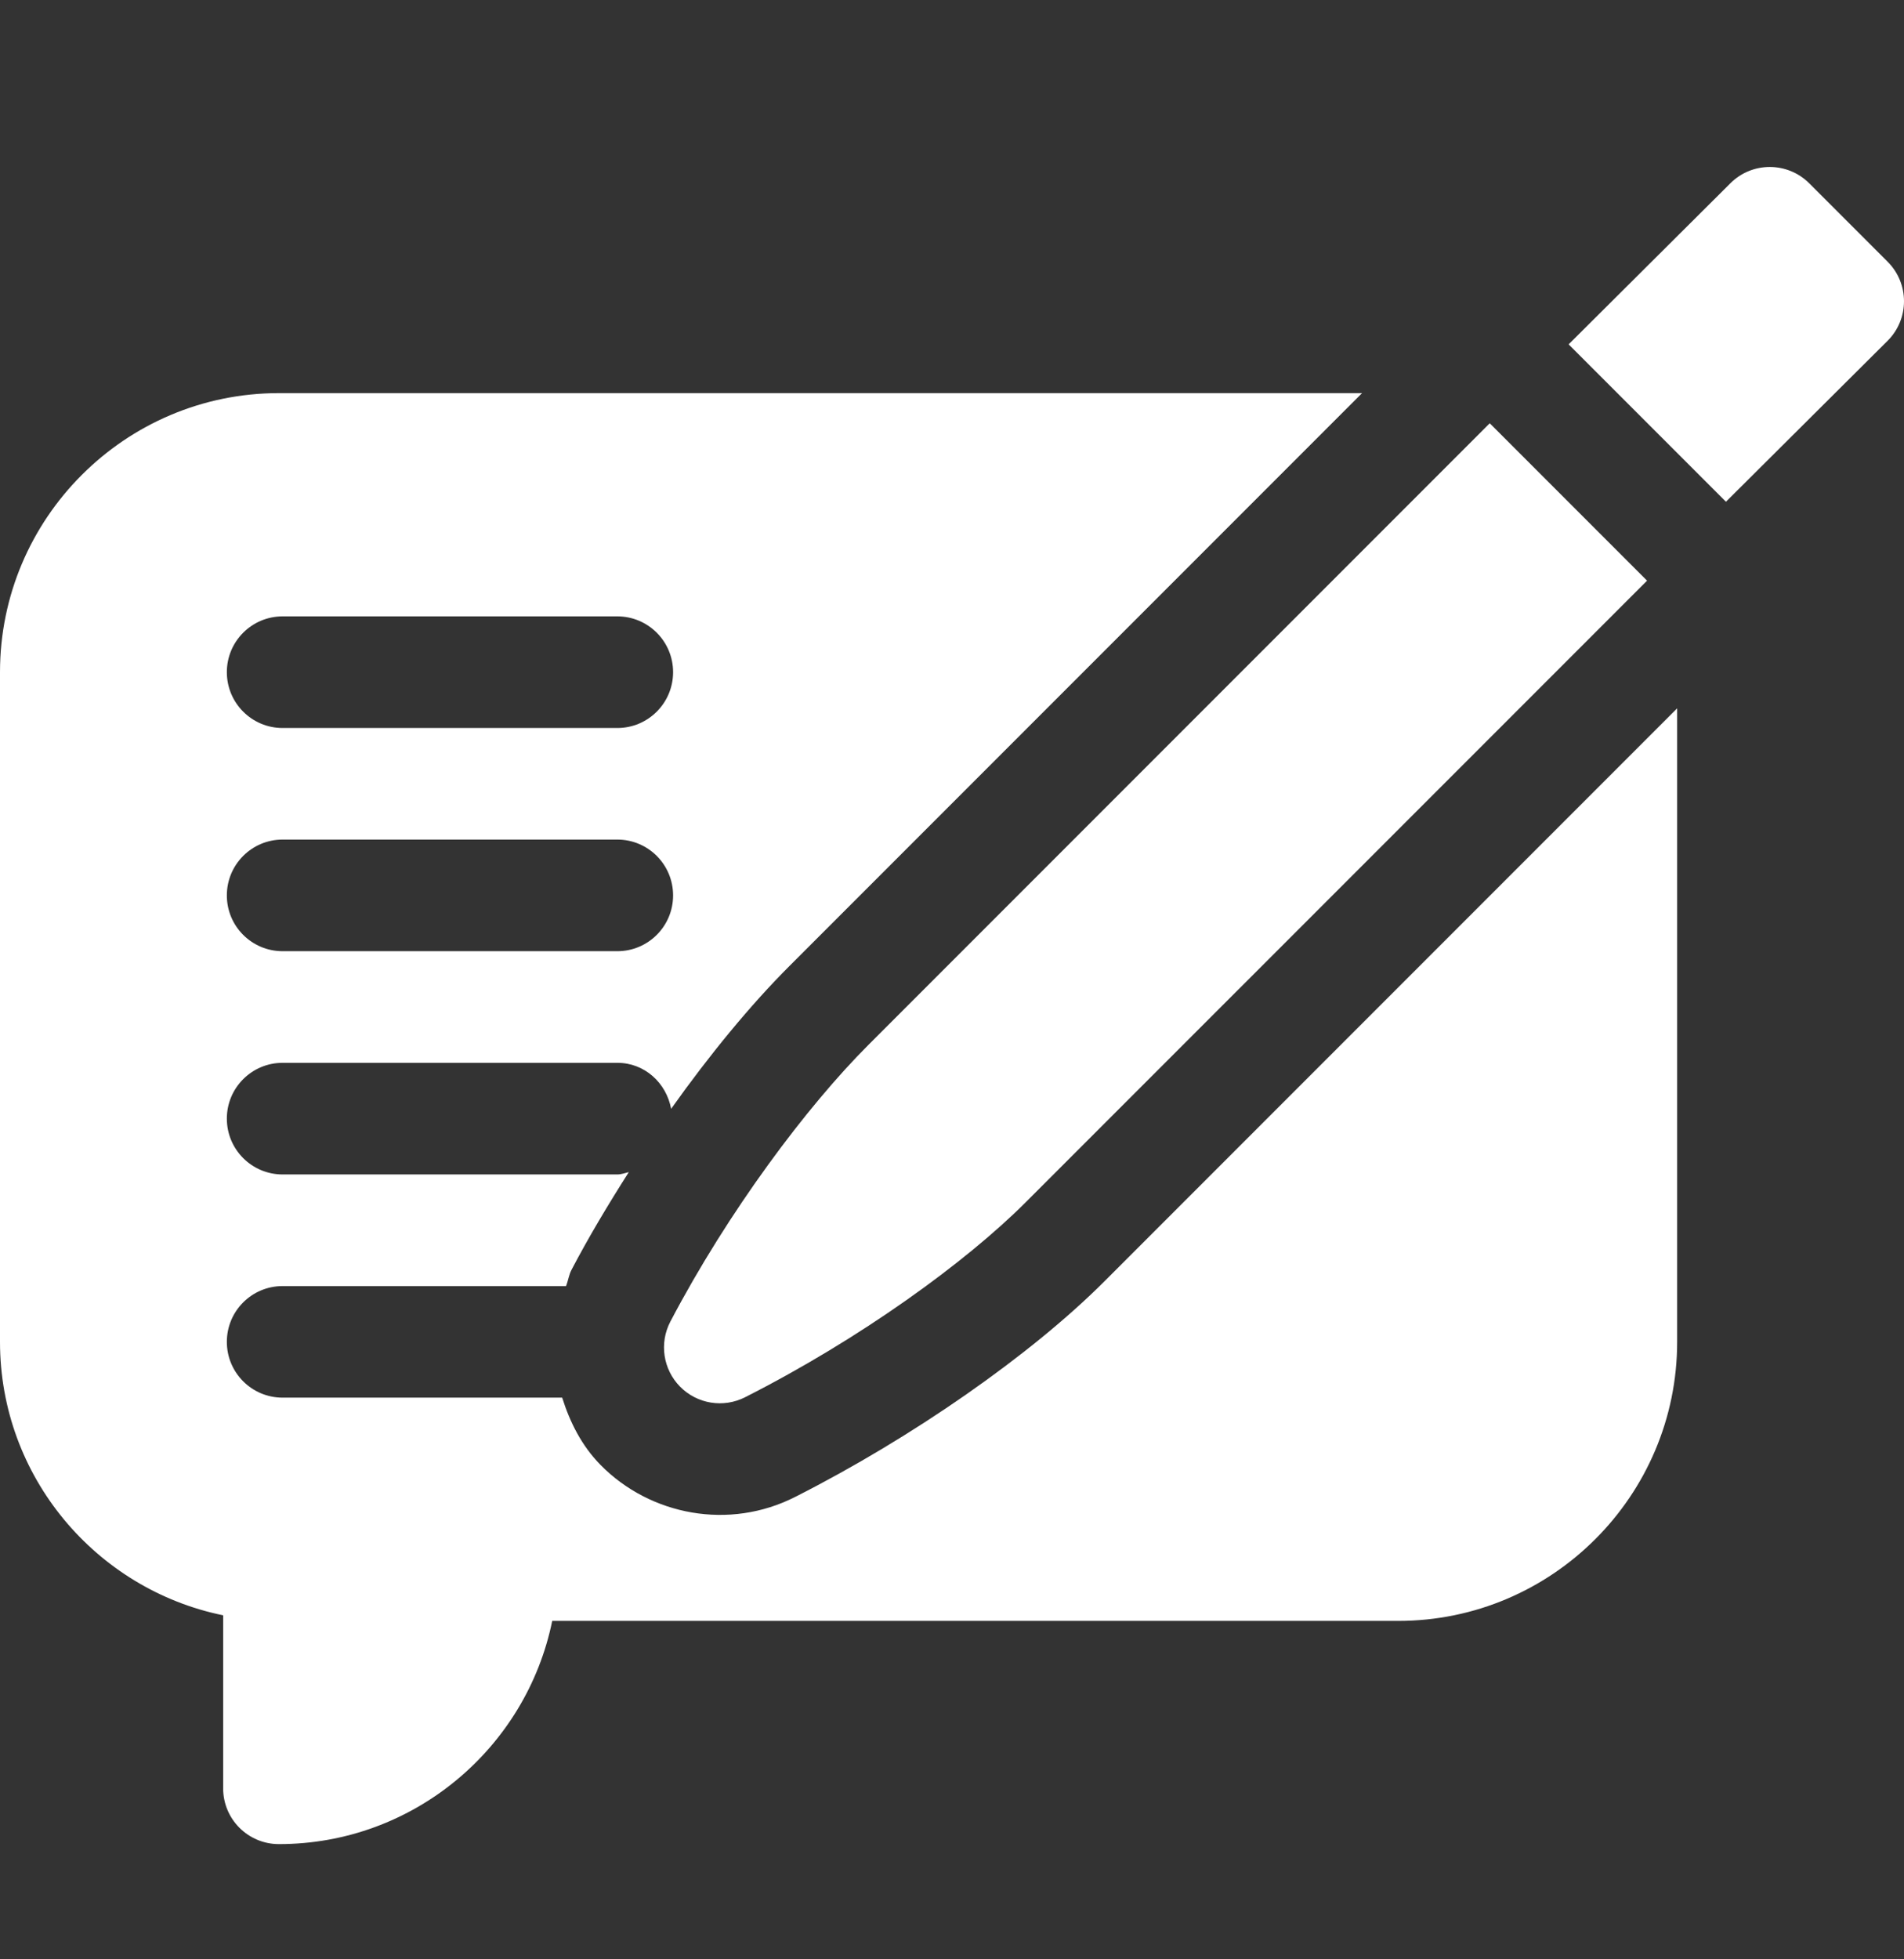 <svg width="35" height="36" viewBox="0 0 35 36" fill="none" xmlns="http://www.w3.org/2000/svg">
<rect x="0" y="0" width="35" height="36" fill="#333333" stroke="none"/>
<path d="M34.7 6.26C35.1 5.86 35.1 5.21 34.7 4.81L33.258 3.368C32.857 2.968 32.208 2.968 31.808 3.368L28.835 6.327L31.727 9.219L34.7 6.26Z" fill="white"/>
<path d="M15.962 19.2C14.834 20.327 13.386 22.257 12.323 24.282C12.116 24.677 12.188 25.16 12.501 25.478C12.815 25.796 13.297 25.874 13.695 25.673C15.818 24.598 17.758 23.187 18.854 22.091L30.277 10.669L27.385 7.777L15.962 19.2Z" fill="white"/>
<path d="M4.102 29.679V32.858C4.102 33.425 4.56 33.883 5.127 33.883C7.603 33.883 9.674 32.119 10.151 29.782H25.703C28.53 29.782 30.83 27.482 30.83 24.655V13.015L20.304 23.541C18.95 24.895 16.772 26.413 14.621 27.502C13.406 28.122 11.955 27.844 11.042 26.919C10.692 26.564 10.477 26.132 10.334 25.68H5.195C4.629 25.68 4.17 25.222 4.17 24.655C4.17 24.088 4.629 23.63 5.195 23.63H10.405C10.445 23.53 10.456 23.425 10.507 23.329C10.821 22.73 11.181 22.129 11.559 21.536C11.489 21.552 11.423 21.579 11.348 21.579H5.195C4.629 21.579 4.17 21.12 4.17 20.553C4.17 19.987 4.629 19.528 5.195 19.528H11.348C11.85 19.528 12.248 19.896 12.337 20.373C13.045 19.378 13.796 18.464 14.512 17.749L25.038 7.223H5.127C2.3 7.223 0 9.523 0 12.35V24.655C0 27.131 1.764 29.202 4.102 29.679ZM5.195 11.325H11.348C11.914 11.325 12.373 11.784 12.373 12.35C12.373 12.917 11.914 13.376 11.348 13.376H5.195C4.629 13.376 4.17 12.917 4.17 12.35C4.17 11.784 4.629 11.325 5.195 11.325ZM5.195 15.426H11.348C11.914 15.426 12.373 15.885 12.373 16.452C12.373 17.019 11.914 17.477 11.348 17.477H5.195C4.629 17.477 4.17 17.019 4.17 16.452C4.17 15.885 4.629 15.426 5.195 15.426Z" fill="white"/>
</svg>
